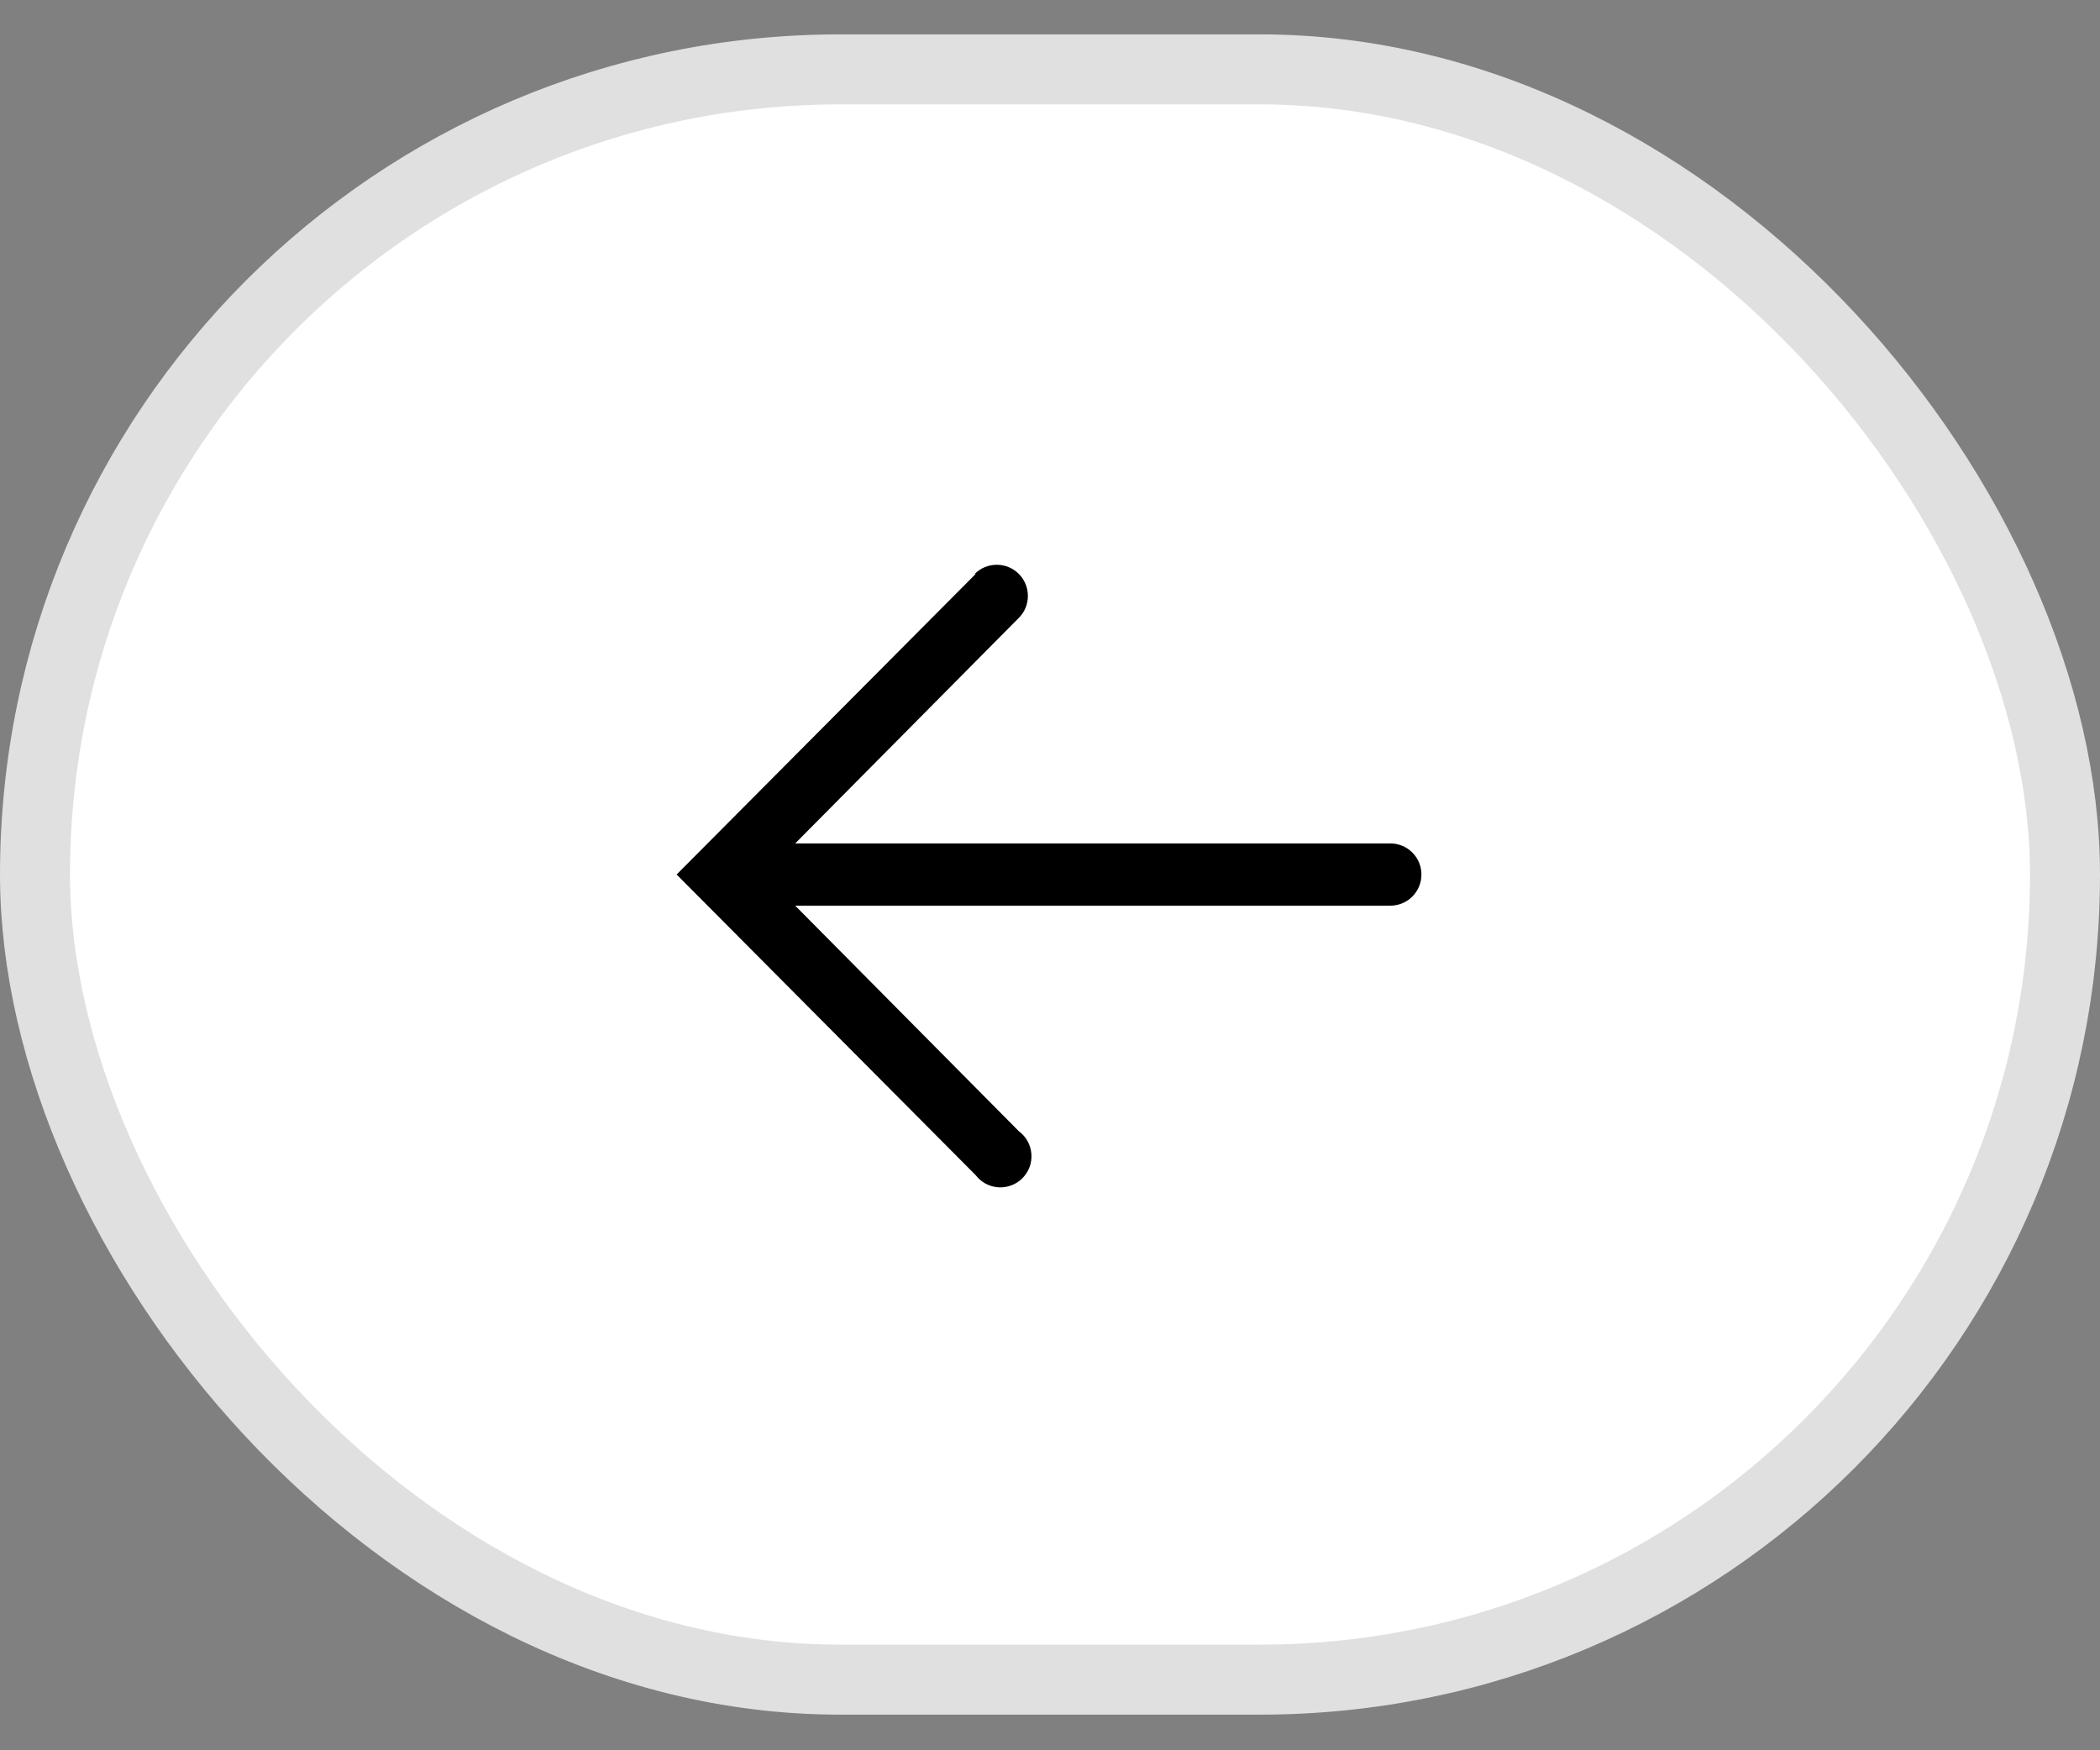 <svg width="30" height="25" viewBox="0 0 30 25" fill="none" xmlns="http://www.w3.org/2000/svg">
<rect x="0" y="0" width="30" height="25" fill="#808080" stroke="none"/>
<rect x="0.5" y="0.991" width="29" height="23" rx="11.5" fill="white"/>
<rect x="0.5" y="0.991" width="29" height="23" rx="11.5" stroke="#E0E0E0"/>
<path d="M13.938 8.198L9.666 12.491L13.938 16.785C13.976 16.835 14.025 16.877 14.081 16.907C14.137 16.937 14.199 16.955 14.263 16.959C14.326 16.963 14.39 16.953 14.45 16.93C14.509 16.908 14.563 16.873 14.608 16.827C14.652 16.782 14.687 16.727 14.709 16.668C14.73 16.608 14.739 16.544 14.734 16.481C14.729 16.417 14.711 16.355 14.68 16.3C14.649 16.244 14.607 16.196 14.555 16.158L11.36 12.936L19.862 12.936C19.98 12.936 20.093 12.889 20.176 12.806C20.26 12.722 20.306 12.609 20.306 12.491C20.306 12.373 20.26 12.26 20.176 12.177C20.093 12.094 19.98 12.047 19.862 12.047L11.36 12.047L14.555 8.825C14.639 8.741 14.685 8.628 14.684 8.51C14.684 8.392 14.637 8.279 14.553 8.196C14.47 8.113 14.356 8.066 14.238 8.067C14.12 8.067 14.007 8.114 13.924 8.198L13.938 8.198Z" fill="black"/>
</svg>
